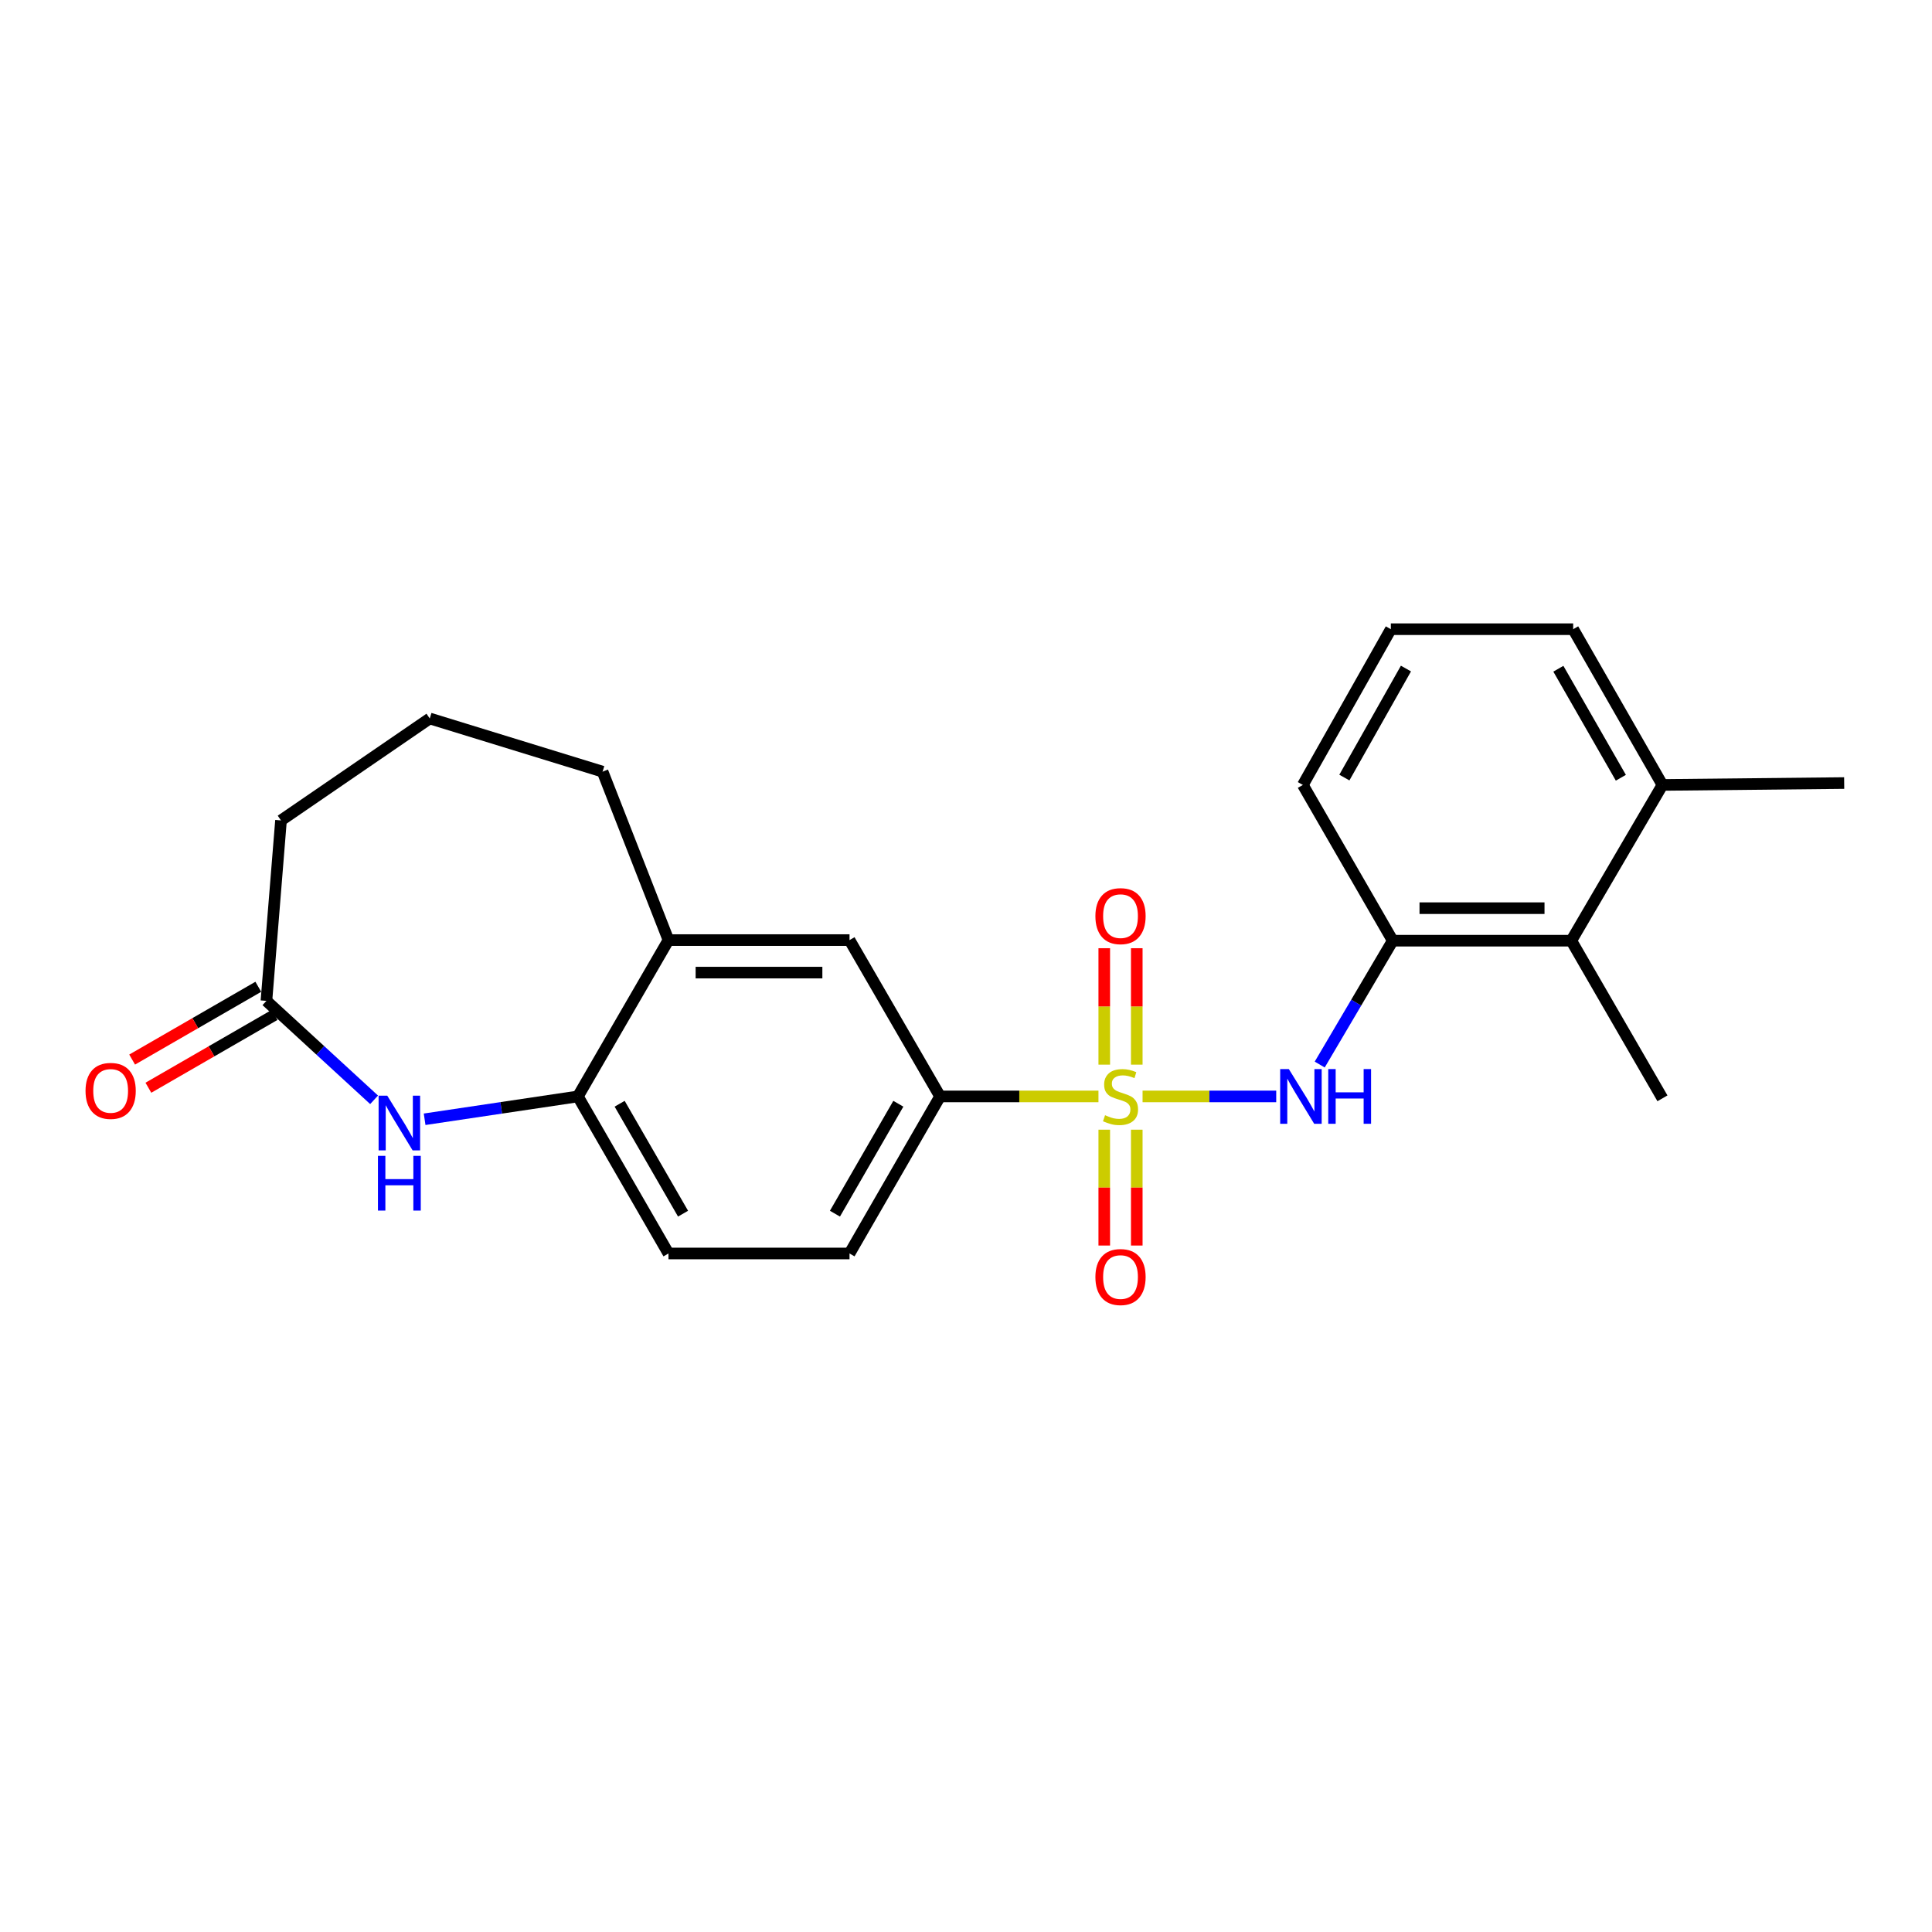 <?xml version='1.0' encoding='iso-8859-1'?>
<svg version='1.1' baseProfile='full'
              xmlns='http://www.w3.org/2000/svg'
                      xmlns:rdkit='http://www.rdkit.org/xml'
                      xmlns:xlink='http://www.w3.org/1999/xlink'
                  xml:space='preserve'
width='1000px' height='1000px' viewBox='0 0 1000 1000'>
<!-- END OF HEADER -->
<rect style='opacity:1.0;fill:#FFFFFF;stroke:none' width='1000' height='1000' x='0' y='0'> </rect>
<path class='bond-0' d='M 591.391,567.51 L 625.981,567.51' style='fill:none;fill-rule:evenodd;stroke:#CCCC00;stroke-width:6px;stroke-linecap:butt;stroke-linejoin:miter;stroke-opacity:1' />
<path class='bond-0' d='M 625.981,567.51 L 660.57,567.51' style='fill:none;fill-rule:evenodd;stroke:#0000FF;stroke-width:6px;stroke-linecap:butt;stroke-linejoin:miter;stroke-opacity:1' />
<path class='bond-2' d='M 568.562,567.51 L 527.573,567.51' style='fill:none;fill-rule:evenodd;stroke:#CCCC00;stroke-width:6px;stroke-linecap:butt;stroke-linejoin:miter;stroke-opacity:1' />
<path class='bond-2' d='M 527.573,567.51 L 486.585,567.51' style='fill:none;fill-rule:evenodd;stroke:#000000;stroke-width:6px;stroke-linecap:butt;stroke-linejoin:miter;stroke-opacity:1' />
<path class='bond-7' d='M 571.563,584.725 L 571.563,614.706' style='fill:none;fill-rule:evenodd;stroke:#CCCC00;stroke-width:6px;stroke-linecap:butt;stroke-linejoin:miter;stroke-opacity:1' />
<path class='bond-7' d='M 571.563,614.706 L 571.563,644.687' style='fill:none;fill-rule:evenodd;stroke:#FF0000;stroke-width:6px;stroke-linecap:butt;stroke-linejoin:miter;stroke-opacity:1' />
<path class='bond-7' d='M 588.39,584.725 L 588.39,614.706' style='fill:none;fill-rule:evenodd;stroke:#CCCC00;stroke-width:6px;stroke-linecap:butt;stroke-linejoin:miter;stroke-opacity:1' />
<path class='bond-7' d='M 588.39,614.706 L 588.39,644.687' style='fill:none;fill-rule:evenodd;stroke:#FF0000;stroke-width:6px;stroke-linecap:butt;stroke-linejoin:miter;stroke-opacity:1' />
<path class='bond-8' d='M 588.39,551.055 L 588.39,520.924' style='fill:none;fill-rule:evenodd;stroke:#CCCC00;stroke-width:6px;stroke-linecap:butt;stroke-linejoin:miter;stroke-opacity:1' />
<path class='bond-8' d='M 588.39,520.924 L 588.39,490.792' style='fill:none;fill-rule:evenodd;stroke:#FF0000;stroke-width:6px;stroke-linecap:butt;stroke-linejoin:miter;stroke-opacity:1' />
<path class='bond-8' d='M 571.563,551.055 L 571.563,520.924' style='fill:none;fill-rule:evenodd;stroke:#CCCC00;stroke-width:6px;stroke-linecap:butt;stroke-linejoin:miter;stroke-opacity:1' />
<path class='bond-8' d='M 571.563,520.924 L 571.563,490.792' style='fill:none;fill-rule:evenodd;stroke:#FF0000;stroke-width:6px;stroke-linecap:butt;stroke-linejoin:miter;stroke-opacity:1' />
<path class='bond-3' d='M 683.085,551.011 L 701.982,518.954' style='fill:none;fill-rule:evenodd;stroke:#0000FF;stroke-width:6px;stroke-linecap:butt;stroke-linejoin:miter;stroke-opacity:1' />
<path class='bond-3' d='M 701.982,518.954 L 720.878,486.898' style='fill:none;fill-rule:evenodd;stroke:#000000;stroke-width:6px;stroke-linecap:butt;stroke-linejoin:miter;stroke-opacity:1' />
<path class='bond-1' d='M 219.783,579.332 L 259.451,573.421' style='fill:none;fill-rule:evenodd;stroke:#0000FF;stroke-width:6px;stroke-linecap:butt;stroke-linejoin:miter;stroke-opacity:1' />
<path class='bond-1' d='M 259.451,573.421 L 299.118,567.51' style='fill:none;fill-rule:evenodd;stroke:#000000;stroke-width:6px;stroke-linecap:butt;stroke-linejoin:miter;stroke-opacity:1' />
<path class='bond-5' d='M 193.631,569.263 L 165.767,543.655' style='fill:none;fill-rule:evenodd;stroke:#0000FF;stroke-width:6px;stroke-linecap:butt;stroke-linejoin:miter;stroke-opacity:1' />
<path class='bond-5' d='M 165.767,543.655 L 137.902,518.047' style='fill:none;fill-rule:evenodd;stroke:#000000;stroke-width:6px;stroke-linecap:butt;stroke-linejoin:miter;stroke-opacity:1' />
<path class='bond-10' d='M 486.585,567.51 L 439.711,486.589' style='fill:none;fill-rule:evenodd;stroke:#000000;stroke-width:6px;stroke-linecap:butt;stroke-linejoin:miter;stroke-opacity:1' />
<path class='bond-11' d='M 486.585,567.51 L 439.711,648.796' style='fill:none;fill-rule:evenodd;stroke:#000000;stroke-width:6px;stroke-linecap:butt;stroke-linejoin:miter;stroke-opacity:1' />
<path class='bond-11' d='M 464.976,571.297 L 432.165,628.197' style='fill:none;fill-rule:evenodd;stroke:#000000;stroke-width:6px;stroke-linecap:butt;stroke-linejoin:miter;stroke-opacity:1' />
<path class='bond-6' d='M 720.878,486.898 L 813.298,486.898' style='fill:none;fill-rule:evenodd;stroke:#000000;stroke-width:6px;stroke-linecap:butt;stroke-linejoin:miter;stroke-opacity:1' />
<path class='bond-6' d='M 734.741,470.07 L 799.435,470.07' style='fill:none;fill-rule:evenodd;stroke:#000000;stroke-width:6px;stroke-linecap:butt;stroke-linejoin:miter;stroke-opacity:1' />
<path class='bond-15' d='M 720.878,486.898 L 674.36,406.285' style='fill:none;fill-rule:evenodd;stroke:#000000;stroke-width:6px;stroke-linecap:butt;stroke-linejoin:miter;stroke-opacity:1' />
<path class='bond-4' d='M 299.118,567.51 L 346.001,648.796' style='fill:none;fill-rule:evenodd;stroke:#000000;stroke-width:6px;stroke-linecap:butt;stroke-linejoin:miter;stroke-opacity:1' />
<path class='bond-4' d='M 320.727,571.296 L 353.545,628.196' style='fill:none;fill-rule:evenodd;stroke:#000000;stroke-width:6px;stroke-linecap:butt;stroke-linejoin:miter;stroke-opacity:1' />
<path class='bond-23' d='M 299.118,567.51 L 346.001,486.589' style='fill:none;fill-rule:evenodd;stroke:#000000;stroke-width:6px;stroke-linecap:butt;stroke-linejoin:miter;stroke-opacity:1' />
<path class='bond-13' d='M 133.698,510.759 L 101.045,529.597' style='fill:none;fill-rule:evenodd;stroke:#000000;stroke-width:6px;stroke-linecap:butt;stroke-linejoin:miter;stroke-opacity:1' />
<path class='bond-13' d='M 101.045,529.597 L 68.393,548.435' style='fill:none;fill-rule:evenodd;stroke:#FF0000;stroke-width:6px;stroke-linecap:butt;stroke-linejoin:miter;stroke-opacity:1' />
<path class='bond-13' d='M 142.107,525.335 L 109.455,544.173' style='fill:none;fill-rule:evenodd;stroke:#000000;stroke-width:6px;stroke-linecap:butt;stroke-linejoin:miter;stroke-opacity:1' />
<path class='bond-13' d='M 109.455,544.173 L 76.802,563.011' style='fill:none;fill-rule:evenodd;stroke:#FF0000;stroke-width:6px;stroke-linecap:butt;stroke-linejoin:miter;stroke-opacity:1' />
<path class='bond-25' d='M 137.902,518.047 L 145.446,424.655' style='fill:none;fill-rule:evenodd;stroke:#000000;stroke-width:6px;stroke-linecap:butt;stroke-linejoin:miter;stroke-opacity:1' />
<path class='bond-14' d='M 813.298,486.898 L 860.48,406.285' style='fill:none;fill-rule:evenodd;stroke:#000000;stroke-width:6px;stroke-linecap:butt;stroke-linejoin:miter;stroke-opacity:1' />
<path class='bond-20' d='M 813.298,486.898 L 860.48,568.492' style='fill:none;fill-rule:evenodd;stroke:#000000;stroke-width:6px;stroke-linecap:butt;stroke-linejoin:miter;stroke-opacity:1' />
<path class='bond-9' d='M 346.001,486.589 L 439.711,486.589' style='fill:none;fill-rule:evenodd;stroke:#000000;stroke-width:6px;stroke-linecap:butt;stroke-linejoin:miter;stroke-opacity:1' />
<path class='bond-9' d='M 360.057,503.417 L 425.654,503.417' style='fill:none;fill-rule:evenodd;stroke:#000000;stroke-width:6px;stroke-linecap:butt;stroke-linejoin:miter;stroke-opacity:1' />
<path class='bond-17' d='M 346.001,486.589 L 311.897,399.404' style='fill:none;fill-rule:evenodd;stroke:#000000;stroke-width:6px;stroke-linecap:butt;stroke-linejoin:miter;stroke-opacity:1' />
<path class='bond-12' d='M 439.711,648.796 L 346.001,648.796' style='fill:none;fill-rule:evenodd;stroke:#000000;stroke-width:6px;stroke-linecap:butt;stroke-linejoin:miter;stroke-opacity:1' />
<path class='bond-22' d='M 860.48,406.285 L 954.545,405.303' style='fill:none;fill-rule:evenodd;stroke:#000000;stroke-width:6px;stroke-linecap:butt;stroke-linejoin:miter;stroke-opacity:1' />
<path class='bond-24' d='M 860.48,406.285 L 814.27,325.672' style='fill:none;fill-rule:evenodd;stroke:#000000;stroke-width:6px;stroke-linecap:butt;stroke-linejoin:miter;stroke-opacity:1' />
<path class='bond-24' d='M 838.95,402.562 L 806.603,346.133' style='fill:none;fill-rule:evenodd;stroke:#000000;stroke-width:6px;stroke-linecap:butt;stroke-linejoin:miter;stroke-opacity:1' />
<path class='bond-19' d='M 674.36,406.285 L 719.897,325.672' style='fill:none;fill-rule:evenodd;stroke:#000000;stroke-width:6px;stroke-linecap:butt;stroke-linejoin:miter;stroke-opacity:1' />
<path class='bond-19' d='M 695.842,402.469 L 727.718,346.041' style='fill:none;fill-rule:evenodd;stroke:#000000;stroke-width:6px;stroke-linecap:butt;stroke-linejoin:miter;stroke-opacity:1' />
<path class='bond-16' d='M 145.446,424.655 L 222.441,371.882' style='fill:none;fill-rule:evenodd;stroke:#000000;stroke-width:6px;stroke-linecap:butt;stroke-linejoin:miter;stroke-opacity:1' />
<path class='bond-18' d='M 311.897,399.404 L 222.441,371.882' style='fill:none;fill-rule:evenodd;stroke:#000000;stroke-width:6px;stroke-linecap:butt;stroke-linejoin:miter;stroke-opacity:1' />
<path class='bond-21' d='M 719.897,325.672 L 814.27,325.672' style='fill:none;fill-rule:evenodd;stroke:#000000;stroke-width:6px;stroke-linecap:butt;stroke-linejoin:miter;stroke-opacity:1' />
<path  class='atom-0' d='M 571.977 577.23
Q 572.297 577.35, 573.617 577.91
Q 574.937 578.47, 576.377 578.83
Q 577.857 579.15, 579.297 579.15
Q 581.977 579.15, 583.537 577.87
Q 585.097 576.55, 585.097 574.27
Q 585.097 572.71, 584.297 571.75
Q 583.537 570.79, 582.337 570.27
Q 581.137 569.75, 579.137 569.15
Q 576.617 568.39, 575.097 567.67
Q 573.617 566.95, 572.537 565.43
Q 571.497 563.91, 571.497 561.35
Q 571.497 557.79, 573.897 555.59
Q 576.337 553.39, 581.137 553.39
Q 584.417 553.39, 588.137 554.95
L 587.217 558.03
Q 583.817 556.63, 581.257 556.63
Q 578.497 556.63, 576.977 557.79
Q 575.457 558.91, 575.497 560.87
Q 575.497 562.39, 576.257 563.31
Q 577.057 564.23, 578.177 564.75
Q 579.337 565.27, 581.257 565.87
Q 583.817 566.67, 585.337 567.47
Q 586.857 568.27, 587.937 569.91
Q 589.057 571.51, 589.057 574.27
Q 589.057 578.19, 586.417 580.31
Q 583.817 582.39, 579.457 582.39
Q 576.937 582.39, 575.017 581.83
Q 573.137 581.31, 570.897 580.39
L 571.977 577.23
' fill='#CCCC00'/>
<path  class='atom-1' d='M 667.099 553.35
L 676.379 568.35
Q 677.299 569.83, 678.779 572.51
Q 680.259 575.19, 680.339 575.35
L 680.339 553.35
L 684.099 553.35
L 684.099 581.67
L 680.219 581.67
L 670.259 565.27
Q 669.099 563.35, 667.859 561.15
Q 666.659 558.95, 666.299 558.27
L 666.299 581.67
L 662.619 581.67
L 662.619 553.35
L 667.099 553.35
' fill='#0000FF'/>
<path  class='atom-1' d='M 687.499 553.35
L 691.339 553.35
L 691.339 565.39
L 705.819 565.39
L 705.819 553.35
L 709.659 553.35
L 709.659 581.67
L 705.819 581.67
L 705.819 568.59
L 691.339 568.59
L 691.339 581.67
L 687.499 581.67
L 687.499 553.35
' fill='#0000FF'/>
<path  class='atom-2' d='M 200.447 567.121
L 209.727 582.121
Q 210.647 583.601, 212.127 586.281
Q 213.607 588.961, 213.687 589.121
L 213.687 567.121
L 217.447 567.121
L 217.447 595.441
L 213.567 595.441
L 203.607 579.041
Q 202.447 577.121, 201.207 574.921
Q 200.007 572.721, 199.647 572.041
L 199.647 595.441
L 195.967 595.441
L 195.967 567.121
L 200.447 567.121
' fill='#0000FF'/>
<path  class='atom-2' d='M 195.627 598.273
L 199.467 598.273
L 199.467 610.313
L 213.947 610.313
L 213.947 598.273
L 217.787 598.273
L 217.787 626.593
L 213.947 626.593
L 213.947 613.513
L 199.467 613.513
L 199.467 626.593
L 195.627 626.593
L 195.627 598.273
' fill='#0000FF'/>
<path  class='atom-8' d='M 566.977 660.992
Q 566.977 654.192, 570.337 650.392
Q 573.697 646.592, 579.977 646.592
Q 586.257 646.592, 589.617 650.392
Q 592.977 654.192, 592.977 660.992
Q 592.977 667.872, 589.577 671.792
Q 586.177 675.672, 579.977 675.672
Q 573.737 675.672, 570.337 671.792
Q 566.977 667.912, 566.977 660.992
M 579.977 672.472
Q 584.297 672.472, 586.617 669.592
Q 588.977 666.672, 588.977 660.992
Q 588.977 655.432, 586.617 652.632
Q 584.297 649.792, 579.977 649.792
Q 575.657 649.792, 573.297 652.592
Q 570.977 655.392, 570.977 660.992
Q 570.977 666.712, 573.297 669.592
Q 575.657 672.472, 579.977 672.472
' fill='#FF0000'/>
<path  class='atom-9' d='M 566.977 474.189
Q 566.977 467.389, 570.337 463.589
Q 573.697 459.789, 579.977 459.789
Q 586.257 459.789, 589.617 463.589
Q 592.977 467.389, 592.977 474.189
Q 592.977 481.069, 589.577 484.989
Q 586.177 488.869, 579.977 488.869
Q 573.737 488.869, 570.337 484.989
Q 566.977 481.109, 566.977 474.189
M 579.977 485.669
Q 584.297 485.669, 586.617 482.789
Q 588.977 479.869, 588.977 474.189
Q 588.977 468.629, 586.617 465.829
Q 584.297 462.989, 579.977 462.989
Q 575.657 462.989, 573.297 465.789
Q 570.977 468.589, 570.977 474.189
Q 570.977 479.909, 573.297 482.789
Q 575.657 485.669, 579.977 485.669
' fill='#FF0000'/>
<path  class='atom-14' d='M 44.271 564.645
Q 44.271 557.845, 47.631 554.045
Q 50.991 550.245, 57.271 550.245
Q 63.551 550.245, 66.911 554.045
Q 70.271 557.845, 70.271 564.645
Q 70.271 571.525, 66.871 575.445
Q 63.471 579.325, 57.271 579.325
Q 51.031 579.325, 47.631 575.445
Q 44.271 571.565, 44.271 564.645
M 57.271 576.125
Q 61.591 576.125, 63.911 573.245
Q 66.271 570.325, 66.271 564.645
Q 66.271 559.085, 63.911 556.285
Q 61.591 553.445, 57.271 553.445
Q 52.951 553.445, 50.591 556.245
Q 48.271 559.045, 48.271 564.645
Q 48.271 570.365, 50.591 573.245
Q 52.951 576.125, 57.271 576.125
' fill='#FF0000'/>
</svg>
